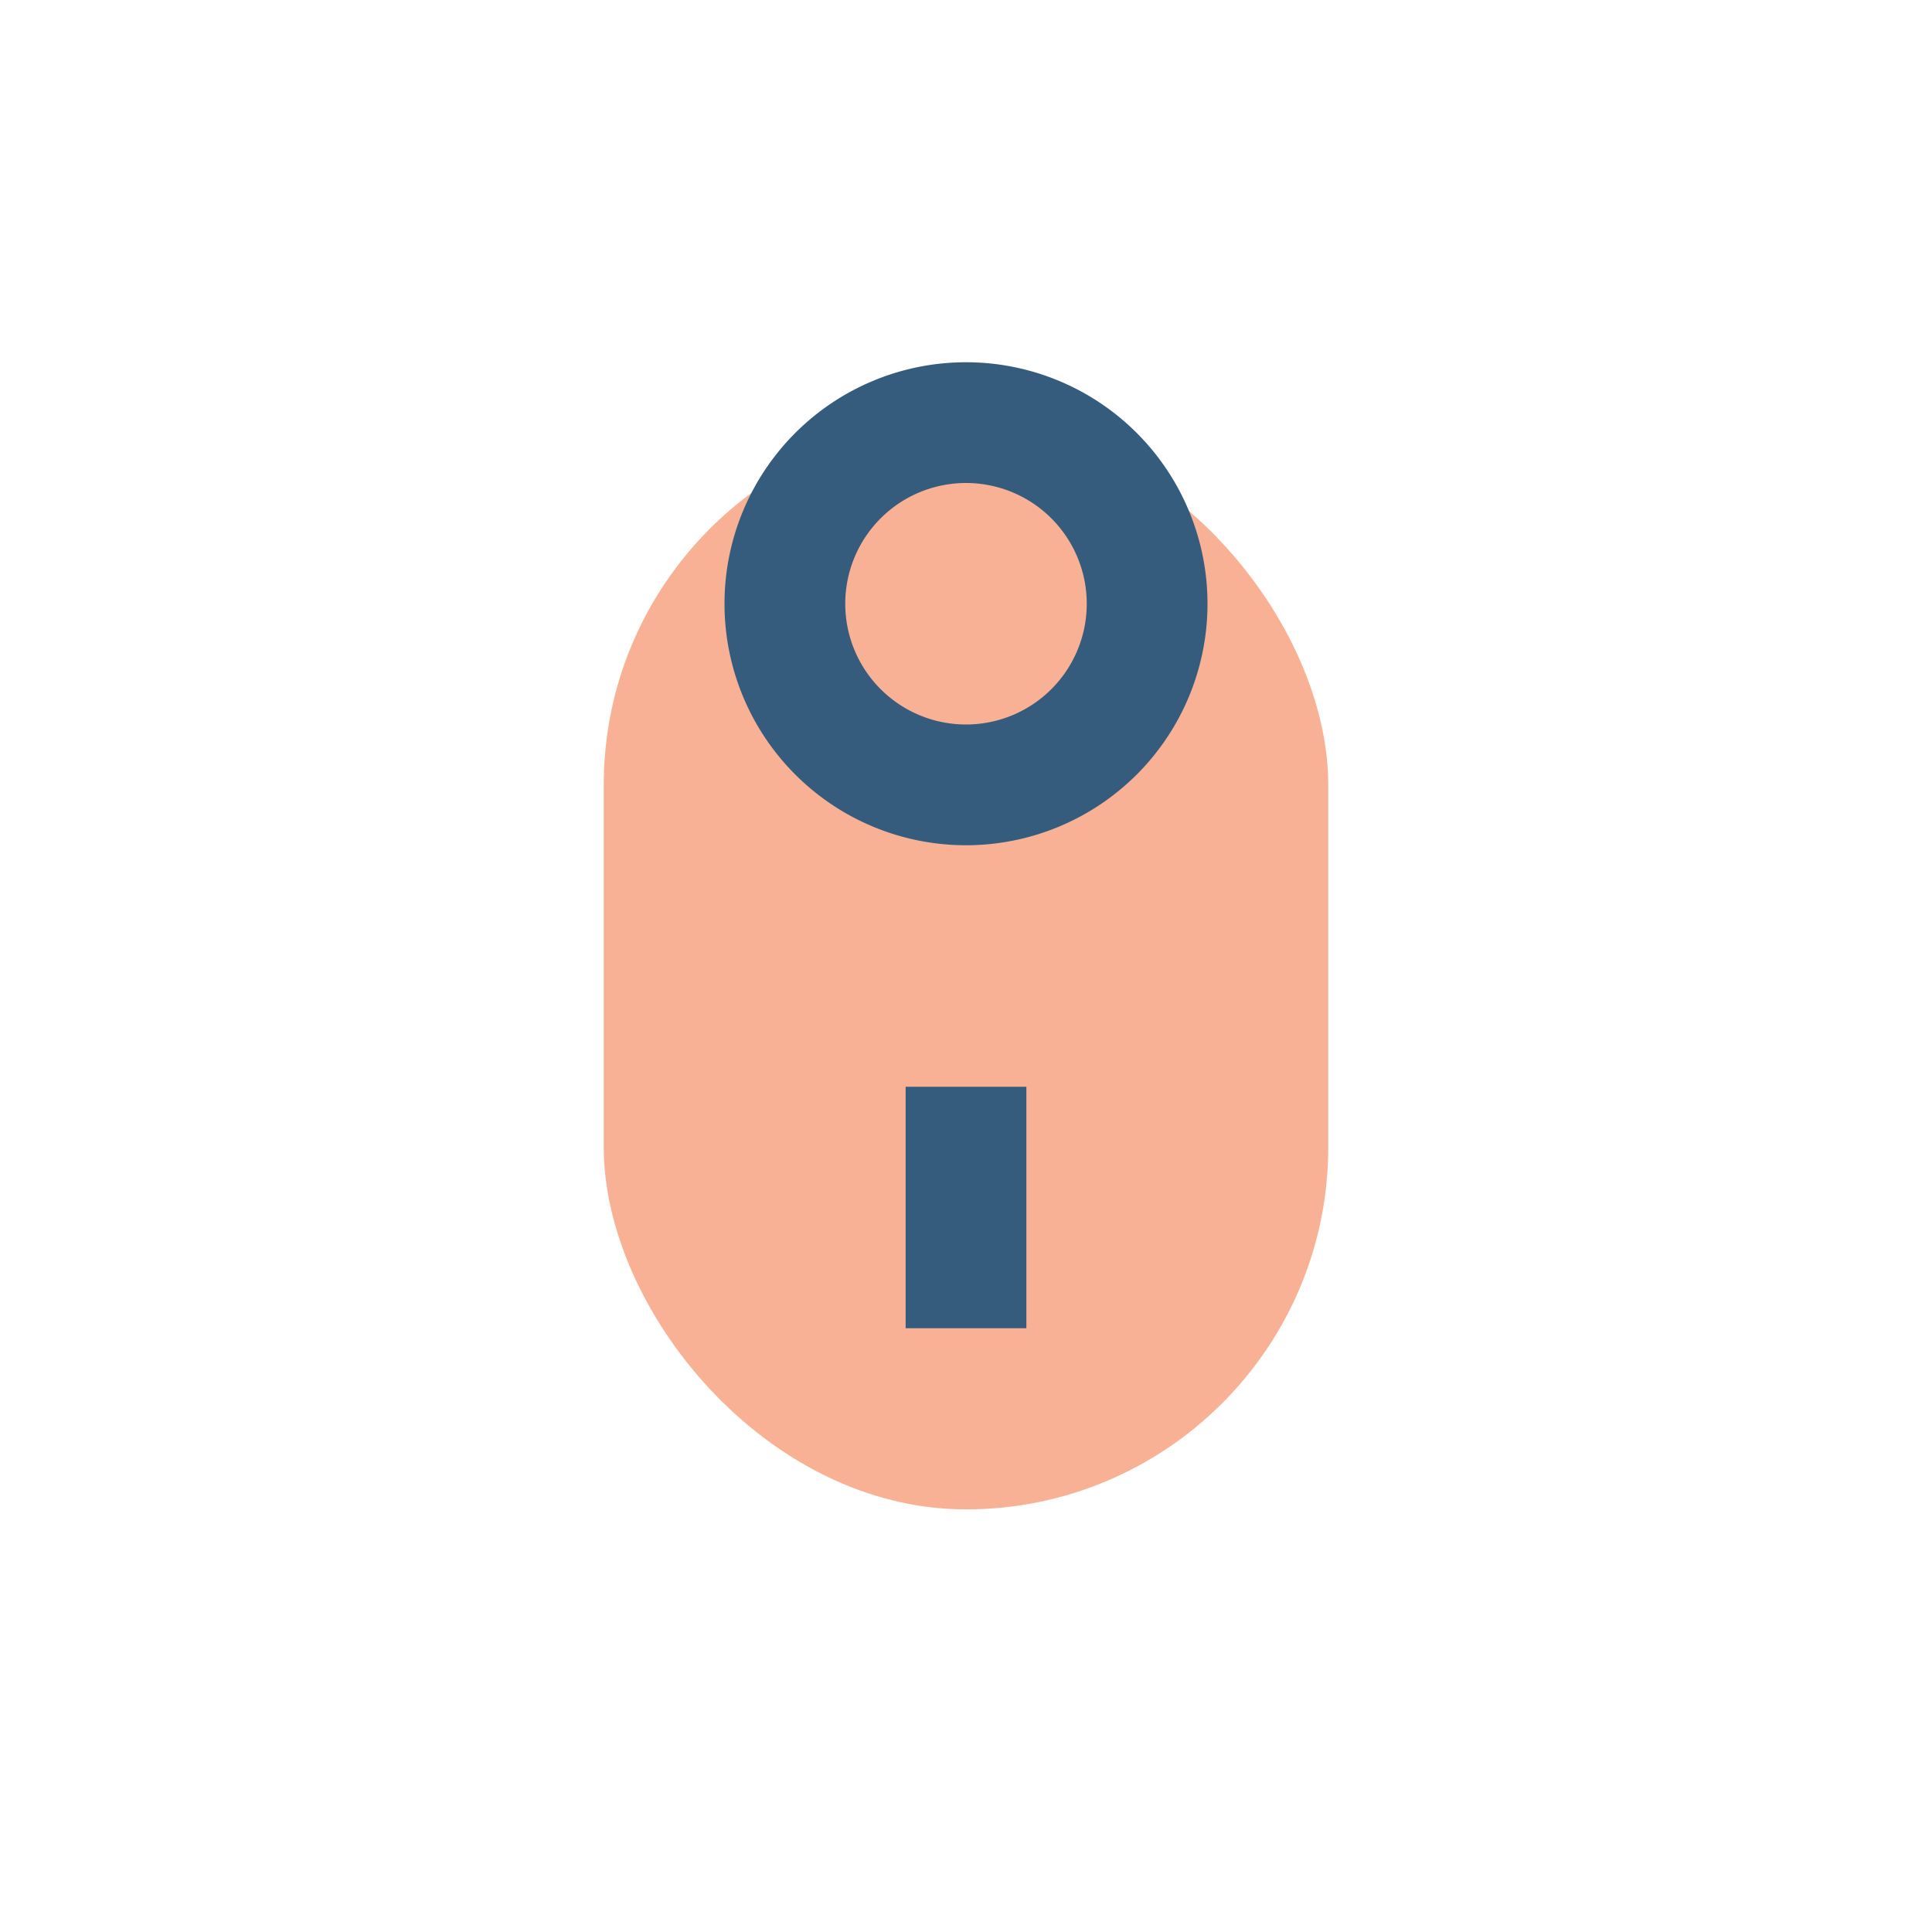 <?xml version="1.0" encoding="UTF-8"?>
<svg xmlns="http://www.w3.org/2000/svg" viewBox="0 0 32 32" width="32" height="32"><rect x="10" y="7" width="12" height="18" rx="6" fill="#F8B195"/><path d="M16 18v4M16 13a3 3 0 1 1 0-6 3 3 0 0 1 0 6z" stroke="#355C7D" stroke-width="2" fill="none"/></svg>